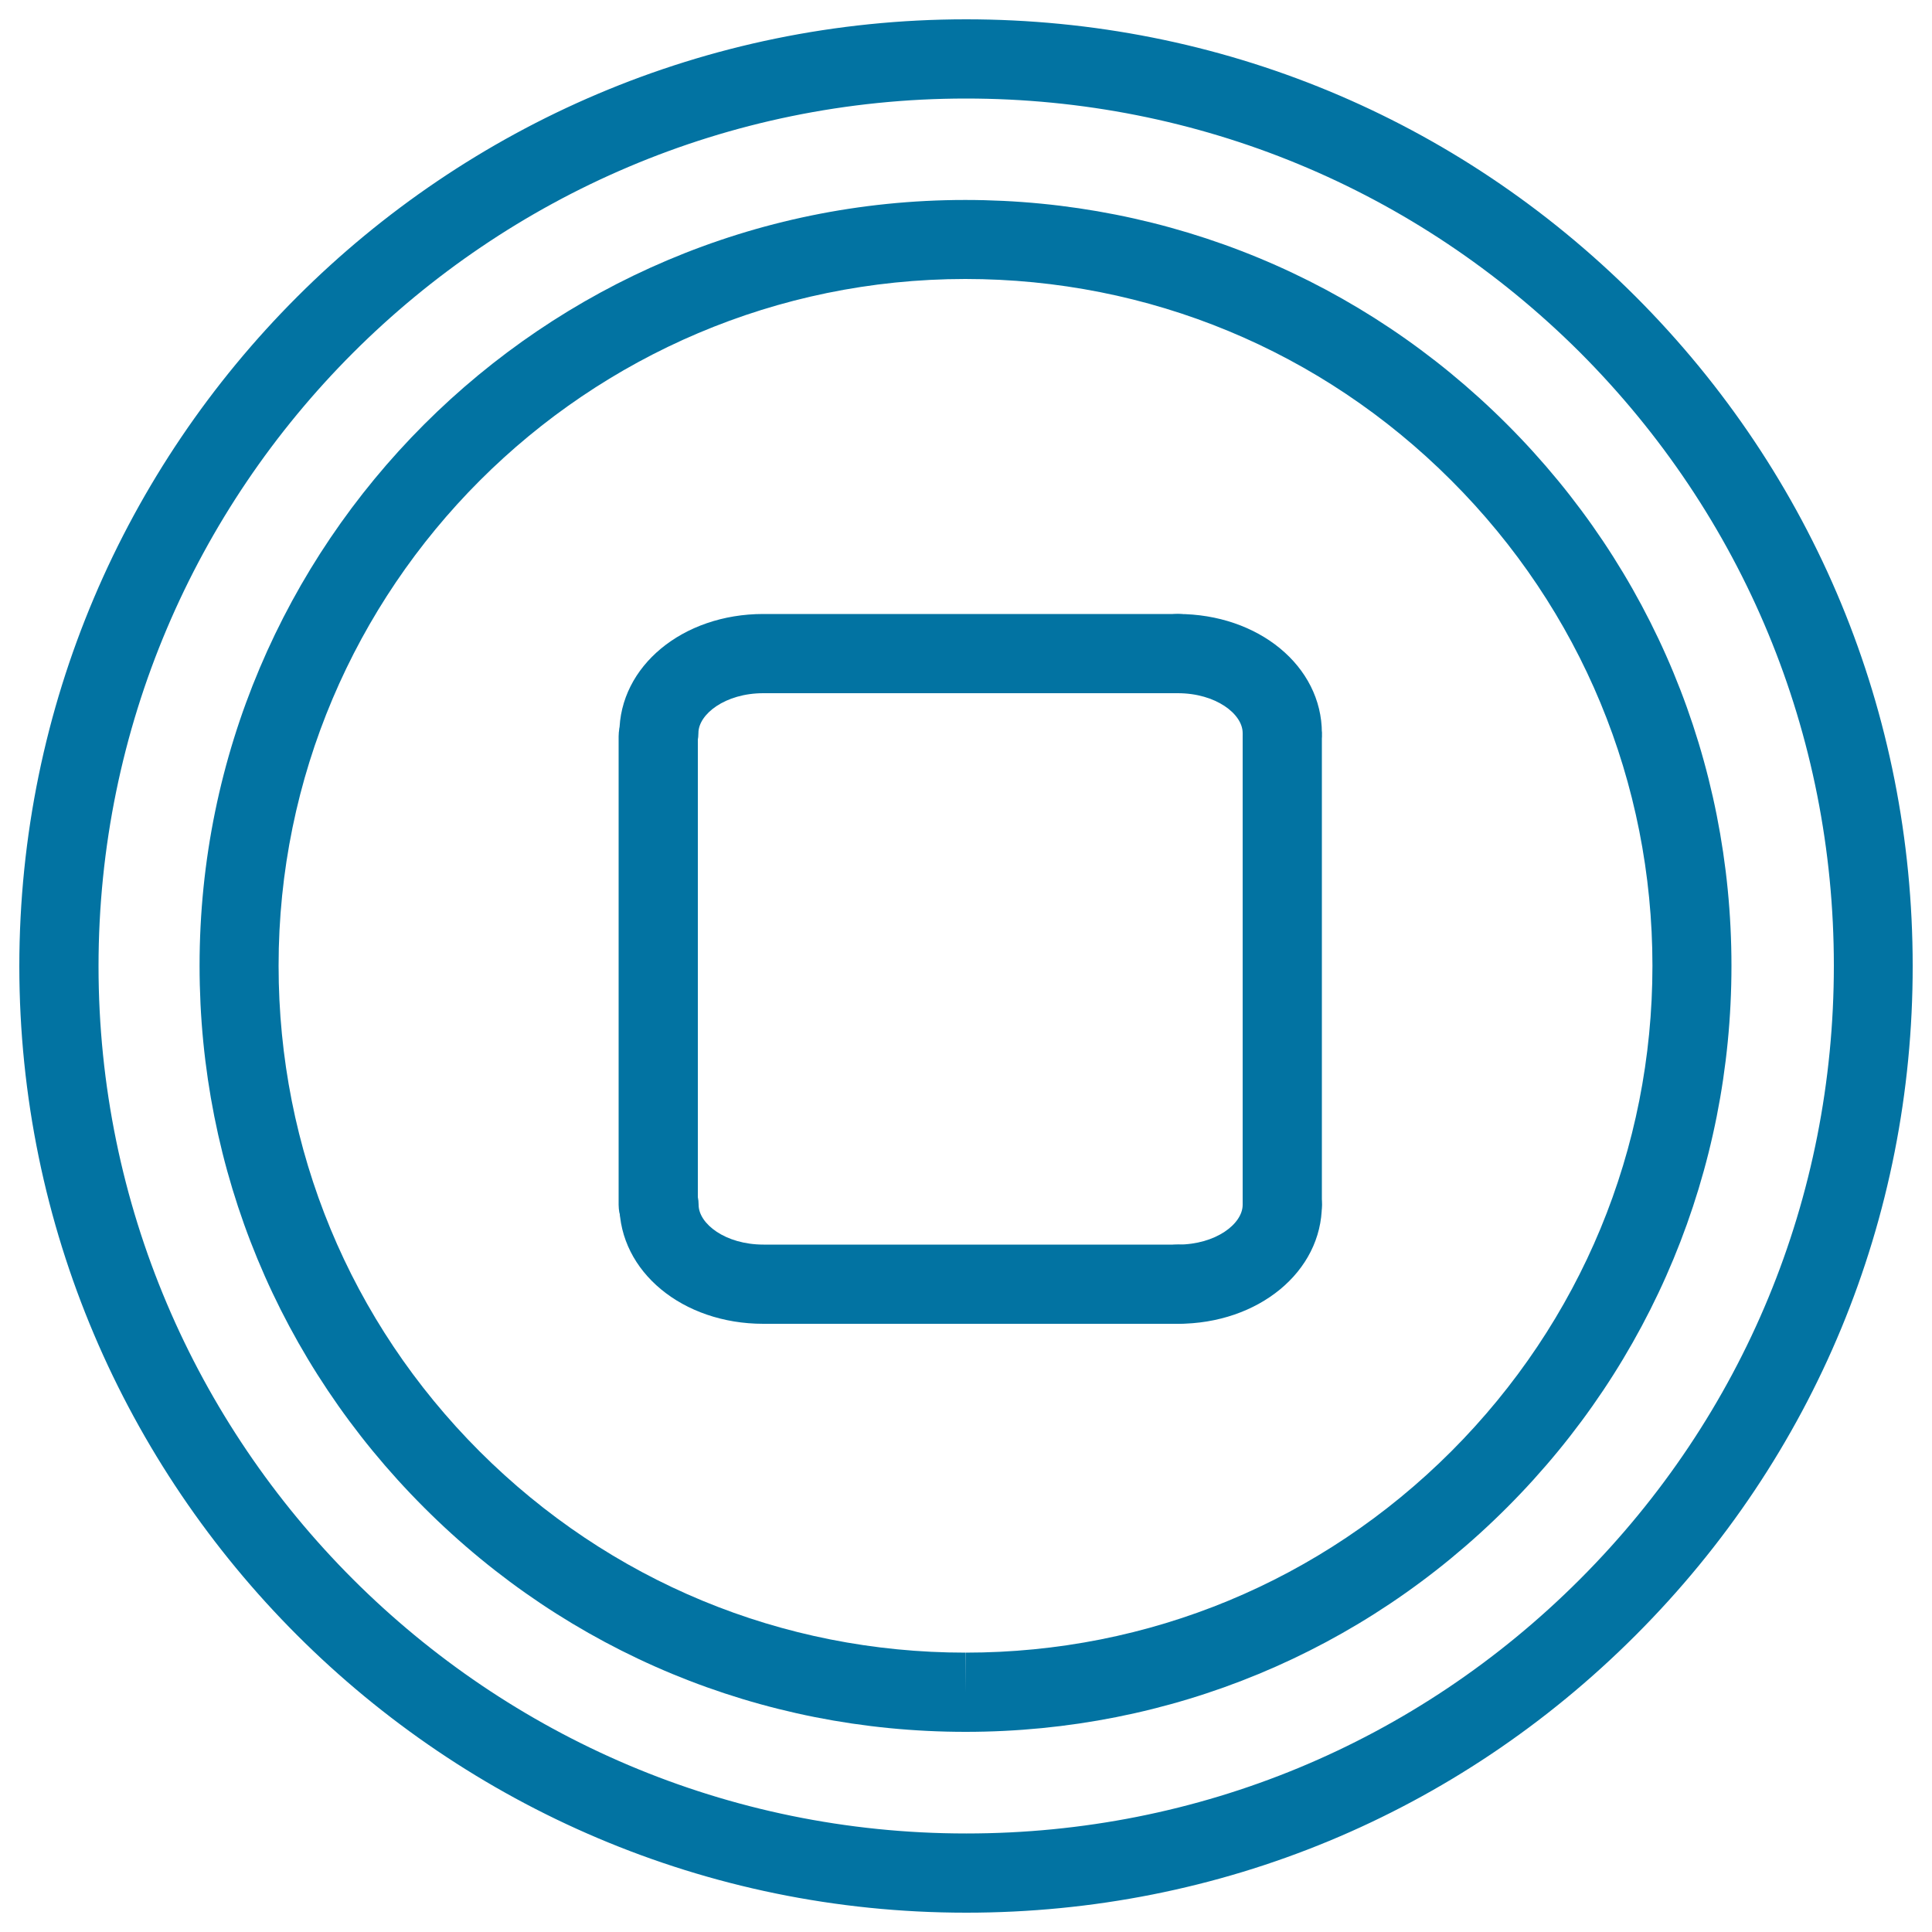 <svg xmlns="http://www.w3.org/2000/svg" viewBox="0 0 1000 1000" style="fill:#0273a2">
<title>Stop Player Button Outline SVG icon</title>
<g><g id="Stop"><path d="M500.2,990H500C229.9,990,10.1,770.2,10,500.1C10.1,229.8,229.9,10,500,10C631,10,754,61,846.6,153.5C939.1,246.1,990,369.1,990,499.9c0.1,130.9-50.8,253.9-143.4,346.5C754.1,939,631.1,990,500.2,990z M500,51C252.5,51,51,252.4,51,500.1C51,747.7,252.5,949,500,949h0.3c119.9,0,232.7-46.7,317.5-131.6c84.8-84.9,131.4-197.6,131.4-317.6c0-119.9-46.7-232.6-131.5-317.5C732.8,97.7,620,51,500,51z"/><path d="M499.8,896.4L499.8,896.4c-106,0-205.6-41.3-280.4-116.2c-74.9-74.9-116.1-174.5-116.1-280.3C103.2,281.4,281,103.5,499.6,103.5c105.9,0,205.5,41.2,280.4,116.1c74.9,74.9,116.2,174.5,116.2,280.3s-41.3,205.4-116.1,280.3C705.2,855.2,605.6,896.4,499.8,896.4z M499.6,144.4C303.6,144.5,144.1,304,144.2,499.9c0,95,36.9,184.2,104.1,251.4c67.2,67.1,156.4,104.1,251.4,104.1l0.1,20.5v-20.5c94.9,0,184.2-37,251.4-104.2c67.1-67.2,104.1-156.4,104.1-251.3c0-94.9-37-184.2-104.2-251.3C683.9,181.4,594.6,144.4,499.6,144.4z"/><g><g><path d="M340.7,644.1c-11.3,0-20.5-9.2-20.5-20.5V381.1c0-11.3,9.2-20.5,20.5-20.5c11.3,0,20.5,9.2,20.5,20.5v242.5C361.2,635,352,644.1,340.7,644.1z"/><path d="M609.6,685.2H395.1c-41.8,0-74.5-27-74.5-61.6c0-11.3,9.2-20.5,20.5-20.5c11.3,0,20.5,9.2,20.5,20.5c0,9.8,13.8,20.6,33.6,20.6h214.5c11.3,0,20.5,9.2,20.5,20.5C630.1,676.1,620.9,685.2,609.6,685.2z"/><path d="M341.1,399.9c-11.3,0-20.5-9.2-20.5-20.5c0-34.5,32.7-61.6,74.5-61.6h214.5c11.3,0,20.5,9.1,20.5,20.5c0,11.3-9.2,20.5-20.5,20.5H395.1c-19.8,0-33.6,10.9-33.6,20.6C361.5,390.7,352.4,399.9,341.1,399.9z"/></g><g><path d="M663.7,644.1c-11.3,0-20.5-9.2-20.5-20.5V381c0-11.3,9.2-20.5,20.5-20.5c11.3,0,20.5,9.2,20.5,20.5v242.6C684.2,635,675,644.1,663.7,644.1z"/><path d="M609.6,685.2c-11.3,0-20.5-9.2-20.5-20.5c0-11.3,9.2-20.5,20.5-20.5c19.8,0,33.6-10.8,33.6-20.6c0-11.3,9.2-20.5,20.5-20.5c11.3,0,20.5,9.2,20.5,20.5C684.2,658.2,651.4,685.2,609.6,685.2z"/><path d="M663.7,399.9c-11.3,0-20.5-9.2-20.5-20.5c0-9.8-13.8-20.6-33.6-20.6c-11.3,0-20.5-9.2-20.5-20.5c0-11.3,9.2-20.5,20.5-20.5c41.8,0,74.6,27,74.6,61.6C684.2,390.7,675,399.9,663.7,399.9z"/></g></g></g></g>
</svg>